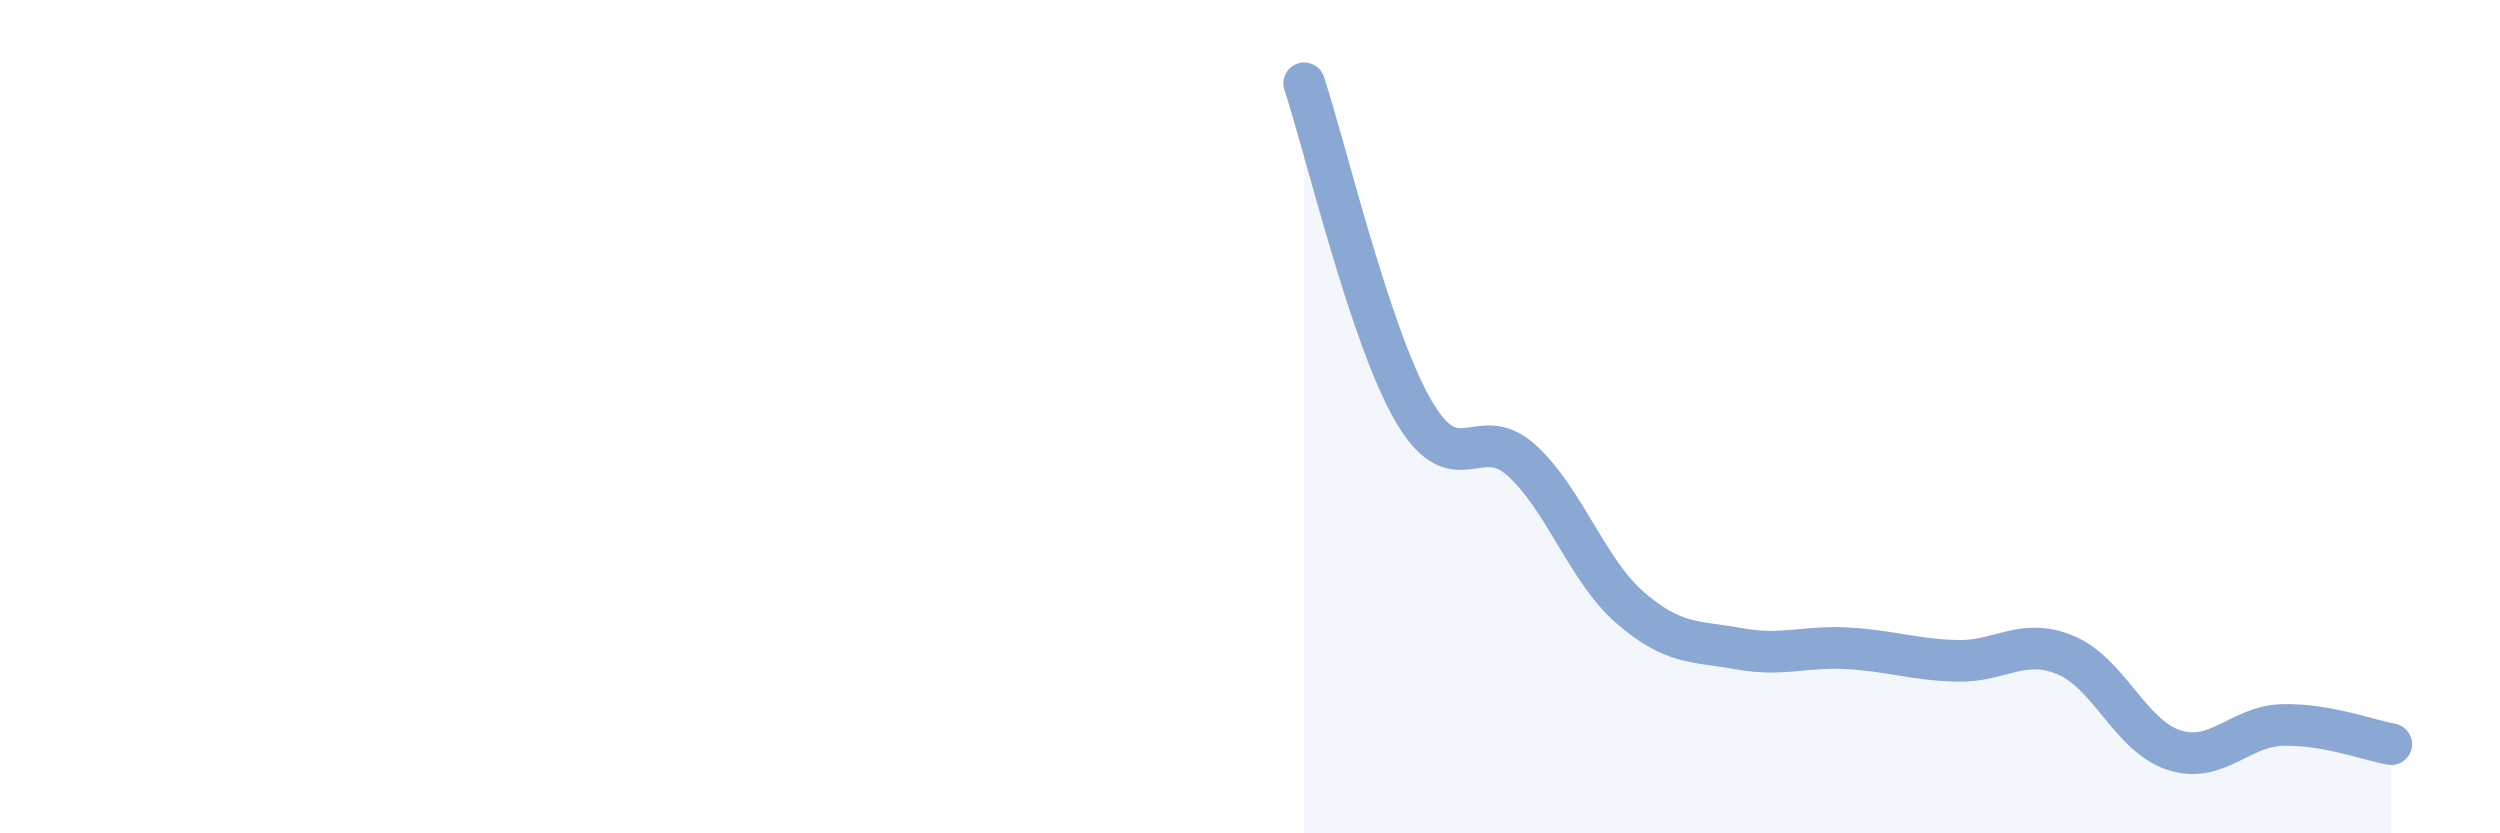 
    <svg width="60" height="20" viewBox="0 0 60 20" xmlns="http://www.w3.org/2000/svg">
      <path
        d="M 31.3,2 C 31.82,3.57 32.87,8.03 33.91,9.84 C 34.95,11.65 35.48,10.1 36.52,11.05 C 37.56,12 38.09,13.69 39.13,14.59 C 40.17,15.49 40.7,15.38 41.74,15.57 C 42.78,15.76 43.31,15.5 44.35,15.56 C 45.39,15.62 45.92,15.83 46.96,15.86 C 48,15.89 48.53,15.29 49.57,15.72 C 50.61,16.15 51.13,17.66 52.17,18 C 53.21,18.34 53.74,17.43 54.78,17.4 C 55.82,17.37 56.87,17.77 57.39,17.86L57.39 20L31.3 20Z"
        fill="#8ba7d3"
        opacity="0.1"
        stroke-linecap="round"
        stroke-linejoin="round"
      />
      <path
        d="M 31.3,2 C 31.82,3.57 32.87,8.03 33.91,9.84 C 34.95,11.65 35.48,10.1 36.52,11.05 C 37.56,12 38.09,13.69 39.13,14.59 C 40.17,15.49 40.7,15.38 41.74,15.57 C 42.78,15.76 43.31,15.5 44.35,15.56 C 45.39,15.62 45.92,15.83 46.96,15.86 C 48,15.89 48.53,15.29 49.57,15.72 C 50.61,16.15 51.13,17.66 52.17,18 C 53.21,18.34 53.74,17.43 54.78,17.4 C 55.82,17.37 56.87,17.77 57.39,17.86"
        stroke="#8ba7d3"
        stroke-width="1"
        fill="none"
        stroke-linecap="round"
        stroke-linejoin="round"
      />
    </svg>
  